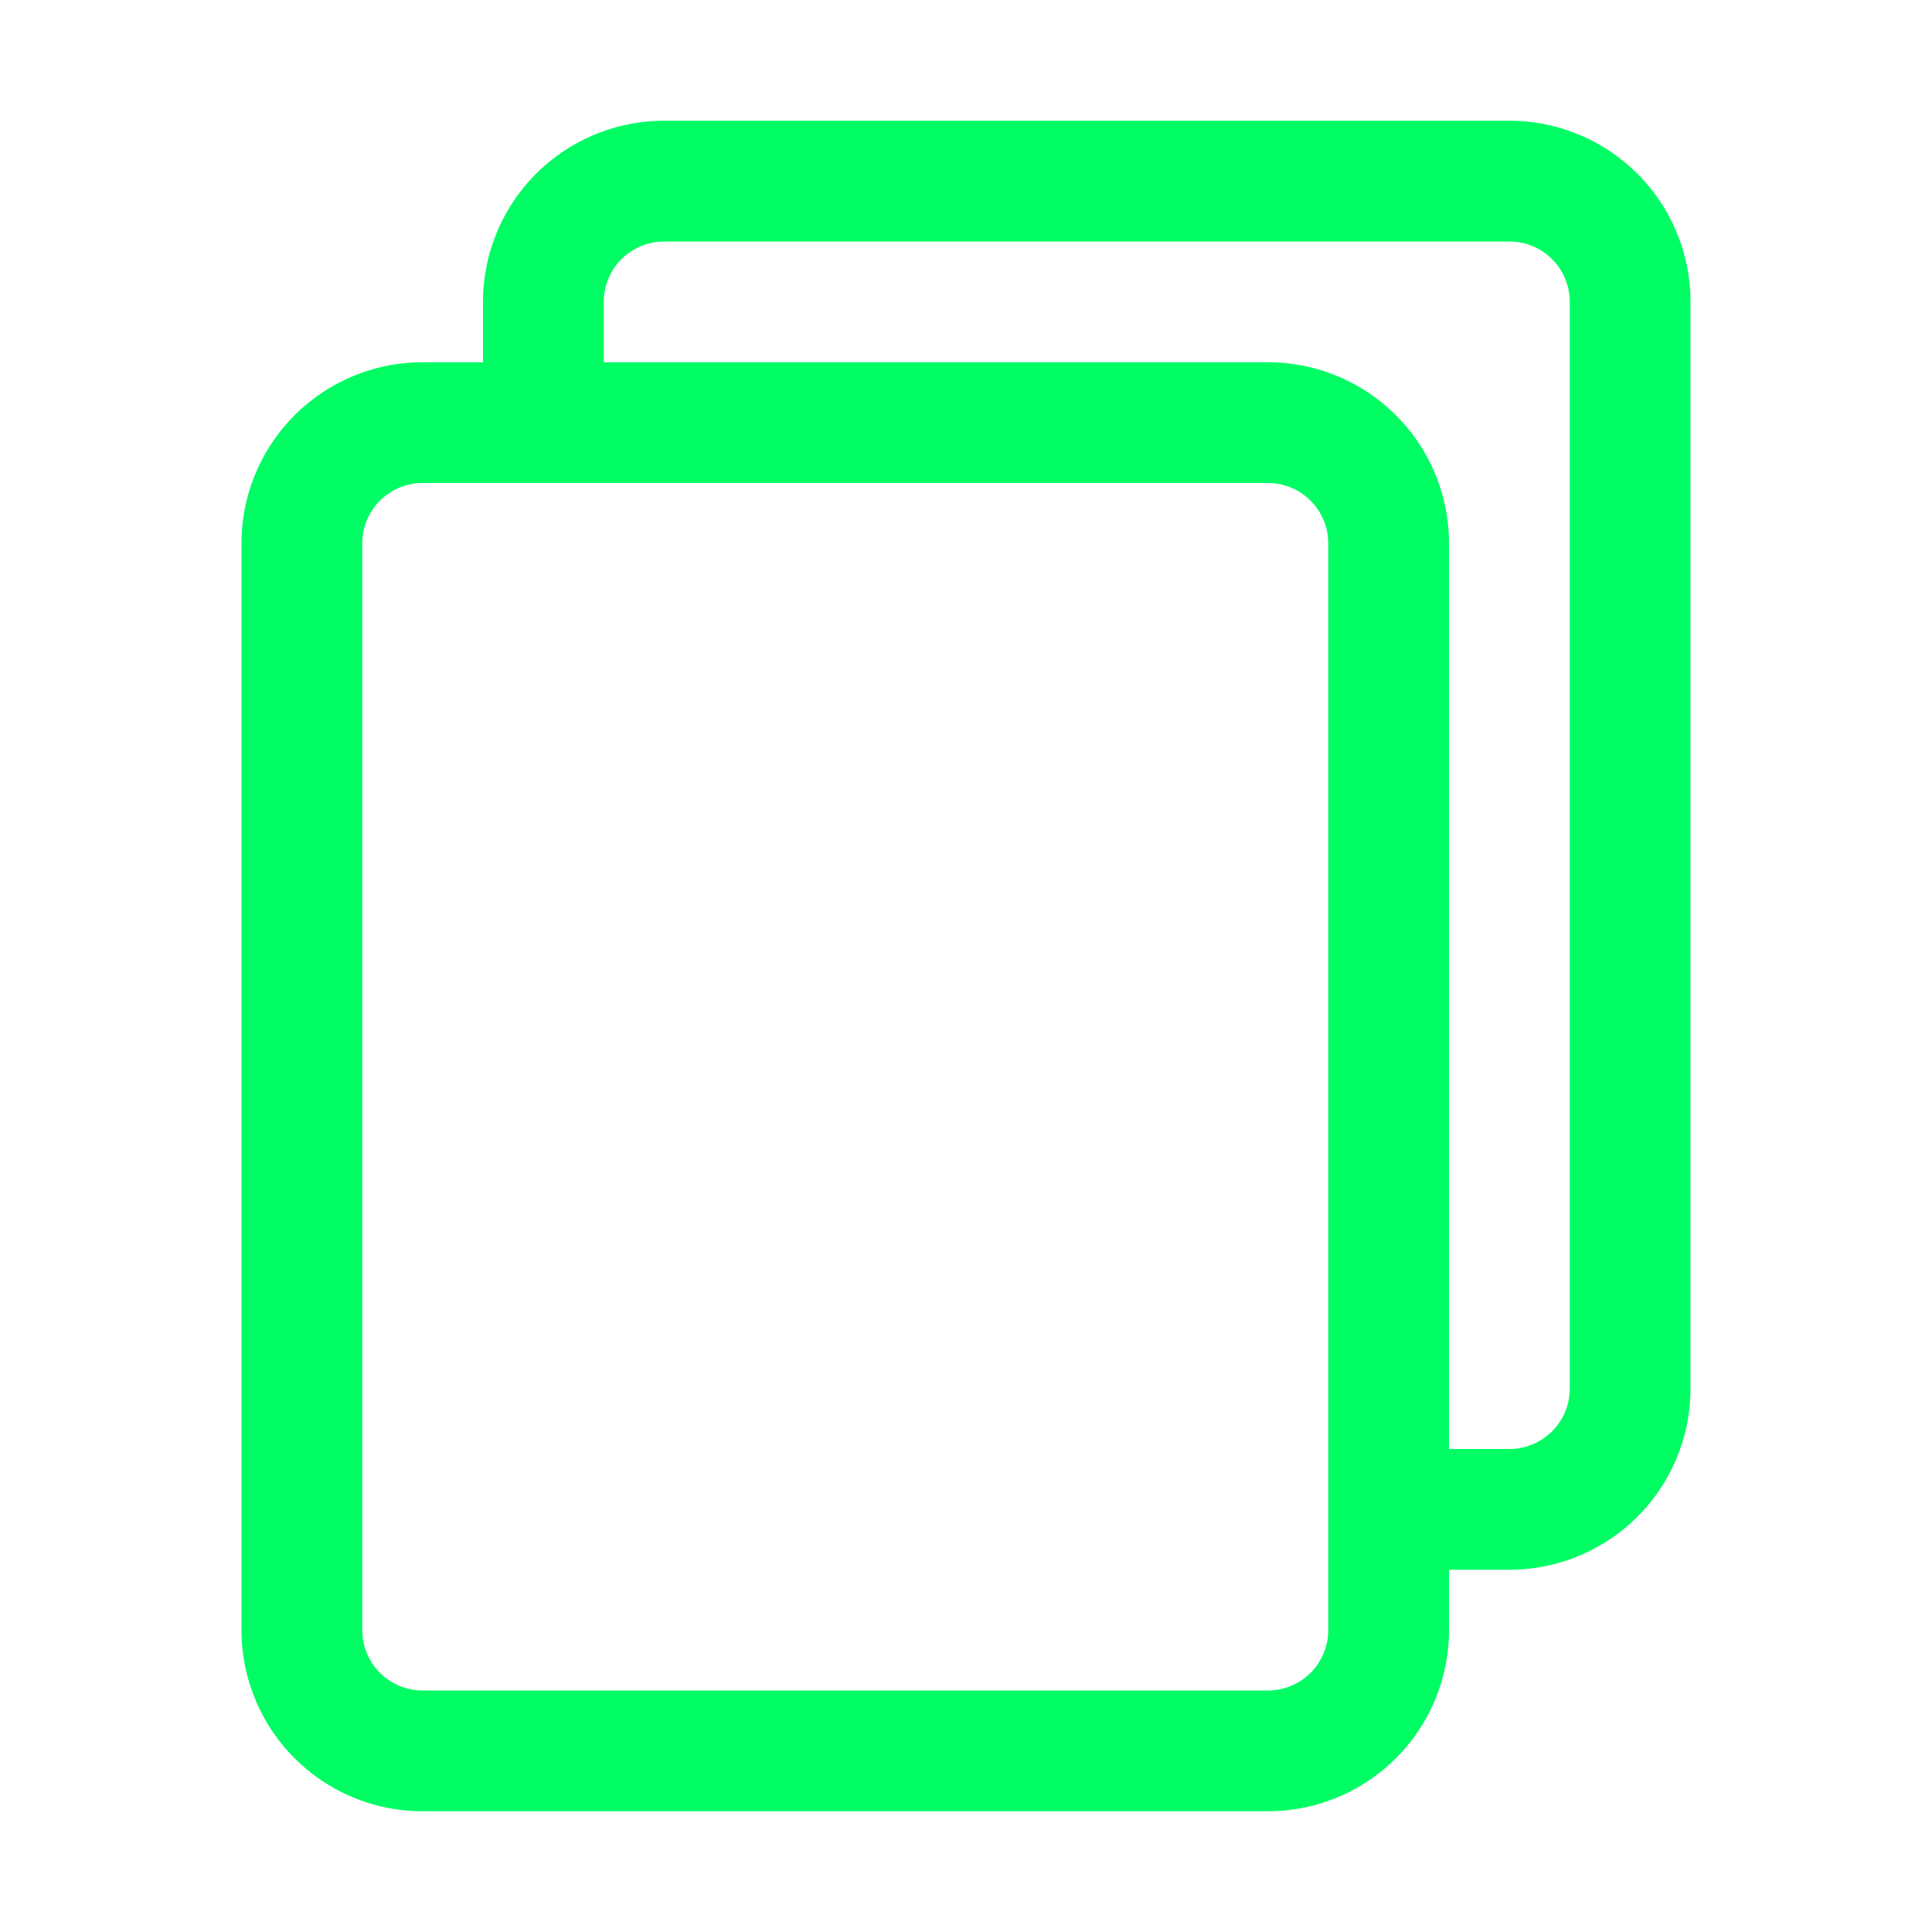 <svg xmlns="http://www.w3.org/2000/svg" version="1.1" xmlns:xlink="http://www.w3.org/1999/xlink" width="512" height="512" x="0" y="0" viewBox="0 0 32 32" style="enable-background:new 0 0 512 512" xml:space="preserve" class=""><g><path fill="#00fd64" fill-rule="evenodd" d="M8 5a3 3 0 0 1 3-3h14a3 3 0 0 1 3 3v18a3 3 0 0 1-3 3h-1v1a3 3 0 0 1-3 3H7a3 3 0 0 1-3-3V9a3 3 0 0 1 3-3h1zm2 1h11a3 3 0 0 1 3 3v15h1a1 1 0 0 0 1-1V5a1 1 0 0 0-1-1H11a1 1 0 0 0-1 1zM6 9a1 1 0 0 1 1-1h14a1 1 0 0 1 1 1v18a1 1 0 0 1-1 1H7a1 1 0 0 1-1-1z" clip-rule="evenodd" opacity="1" data-original="#000000" class=""></path></g></svg>
